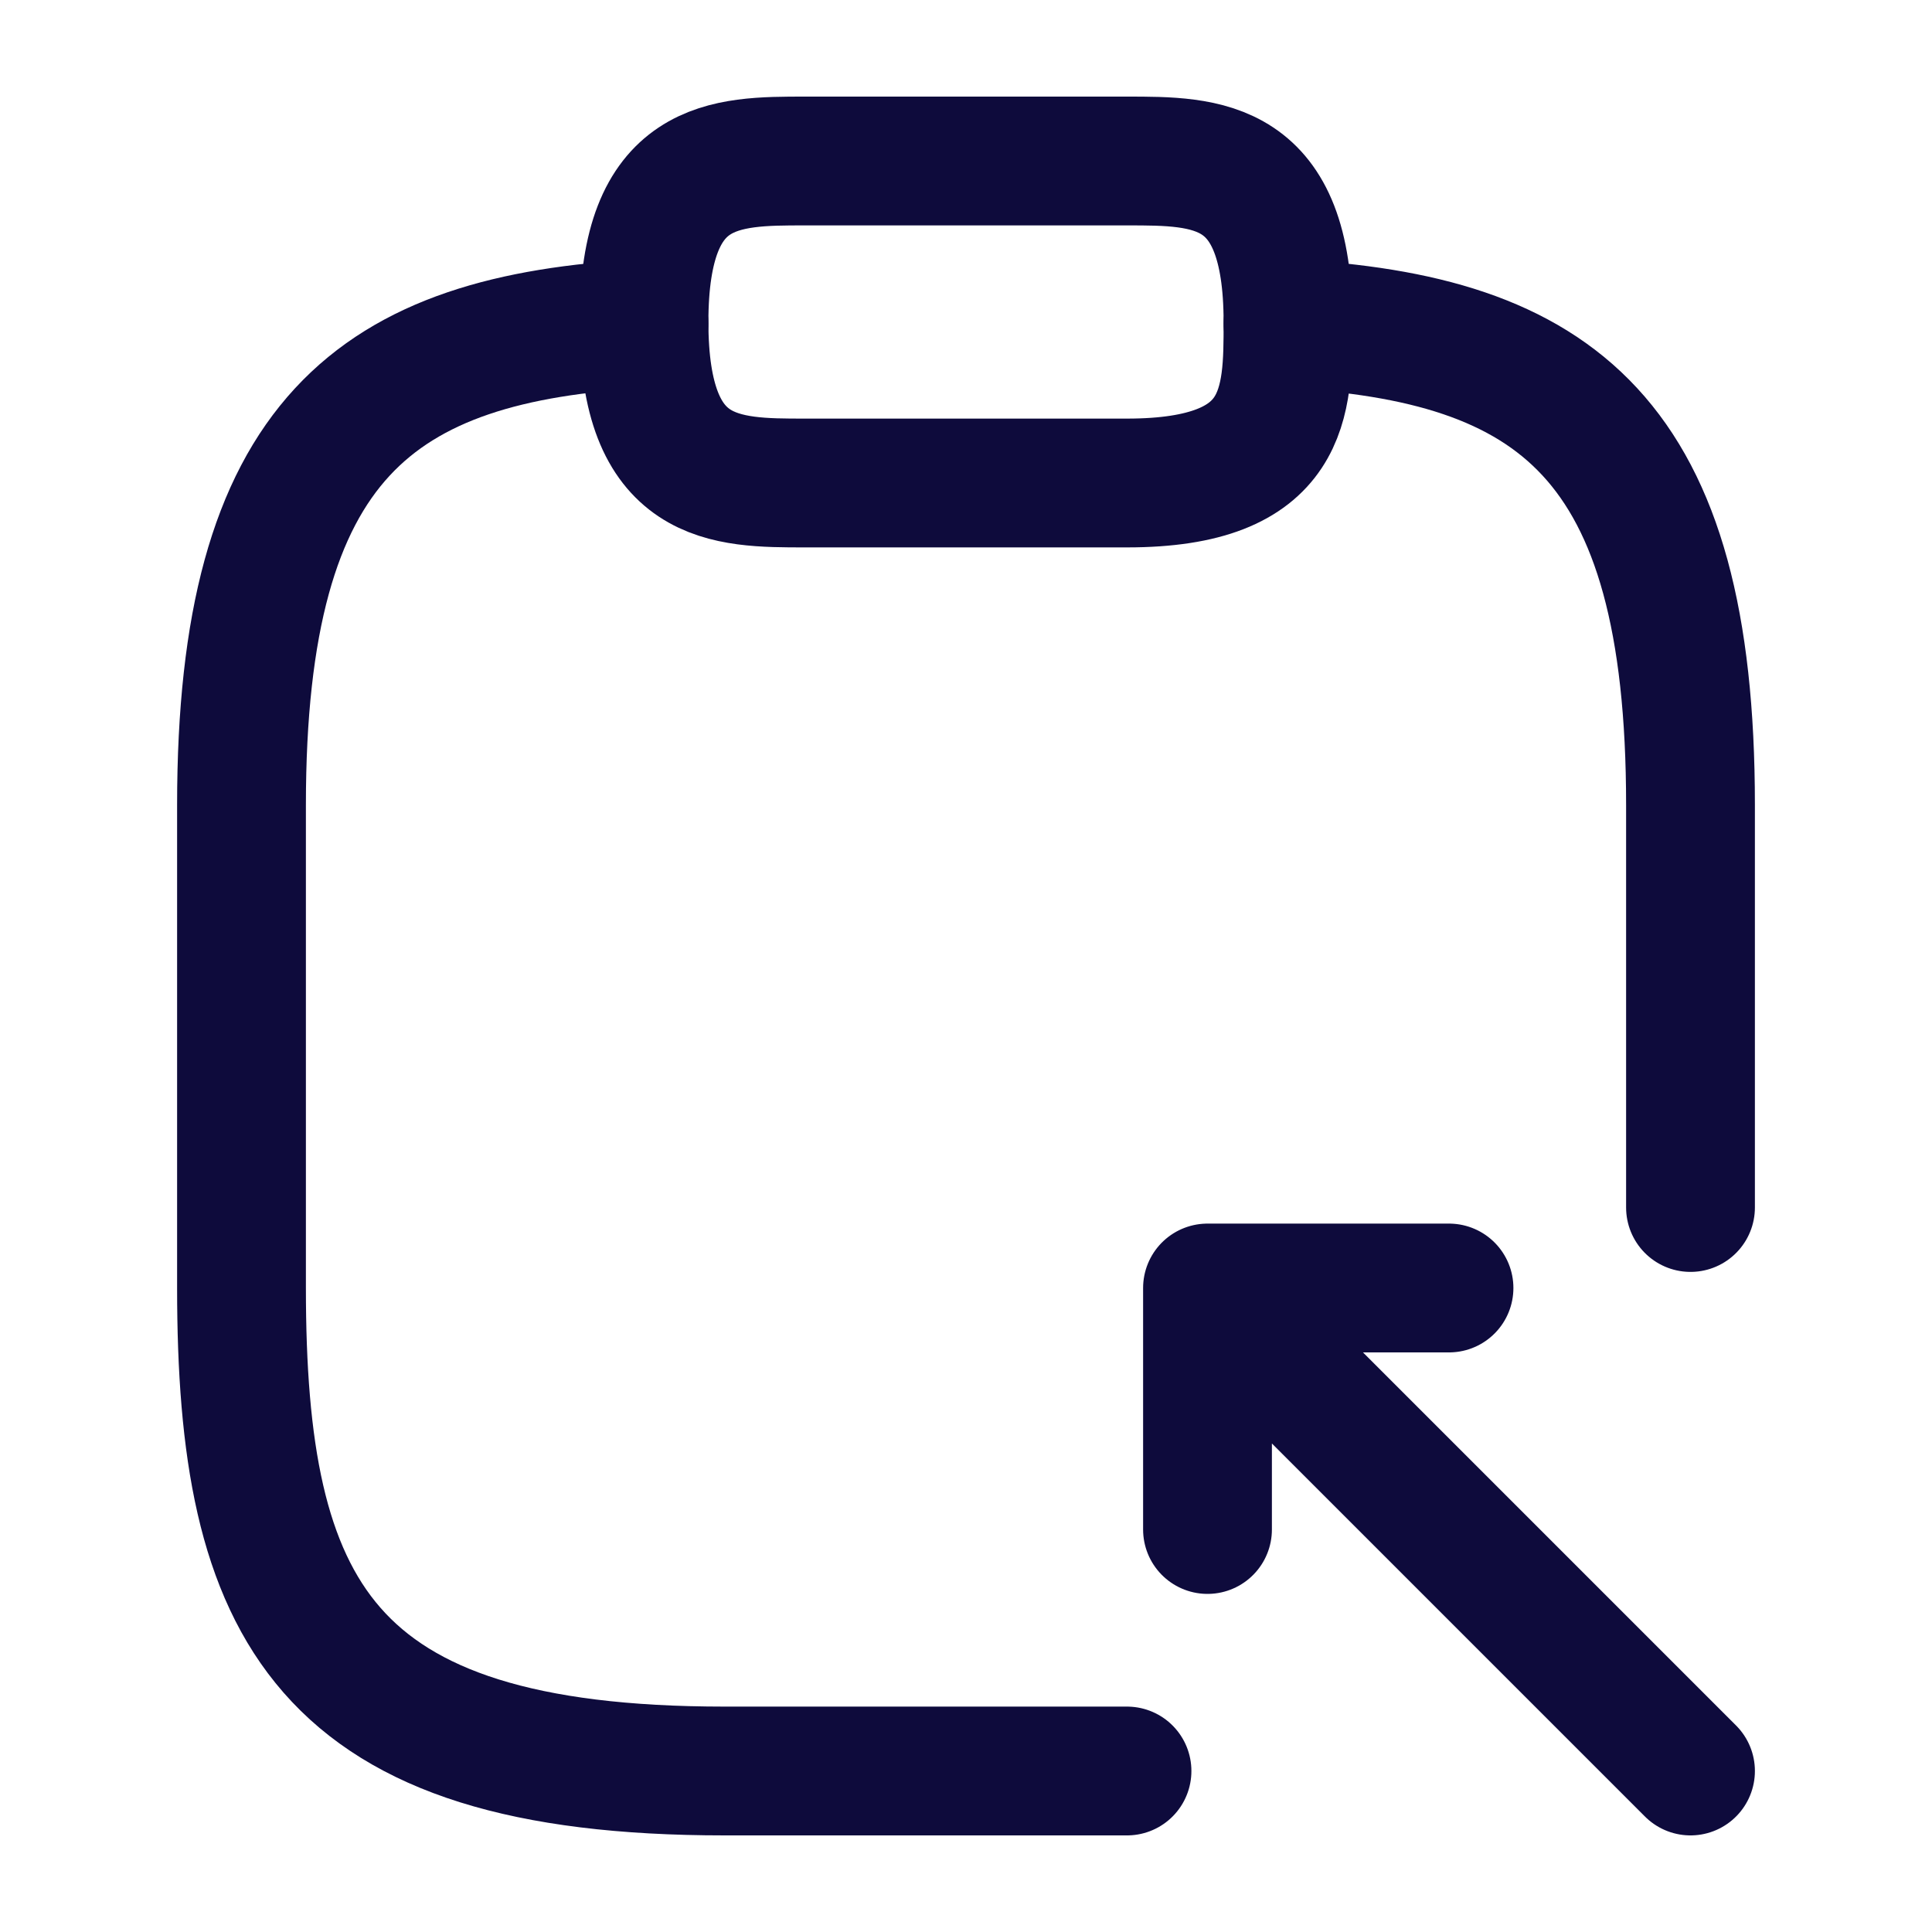 <svg width="30" height="30" viewBox="0 0 30 30" fill="none" xmlns="http://www.w3.org/2000/svg">
<path d="M12.5 7.5H17.5C20 7.5 20 6.25 20 5C20 2.5 18.75 2.5 17.5 2.5H12.5C11.25 2.5 10 2.5 10 5C10 7.5 11.25 7.5 12.5 7.5Z" stroke="#0E0B3C" stroke-width="2" stroke-miterlimit="10" stroke-linecap="round" stroke-linejoin="round"/>
<path d="M17.5 27.5H11.25C5 27.5 3.75 25 3.75 20V12.5C3.75 6.8 5.838 5.25 10 5.025M20 5.025C24.163 5.25 26.25 6.787 26.25 12.5V18.75M18.75 23.75V20H22.5M26.25 27.5L18.8 20.05" stroke="#0E0B3C" stroke-width="2" stroke-miterlimit="10" stroke-linecap="round" stroke-linejoin="round"/>
</svg>
